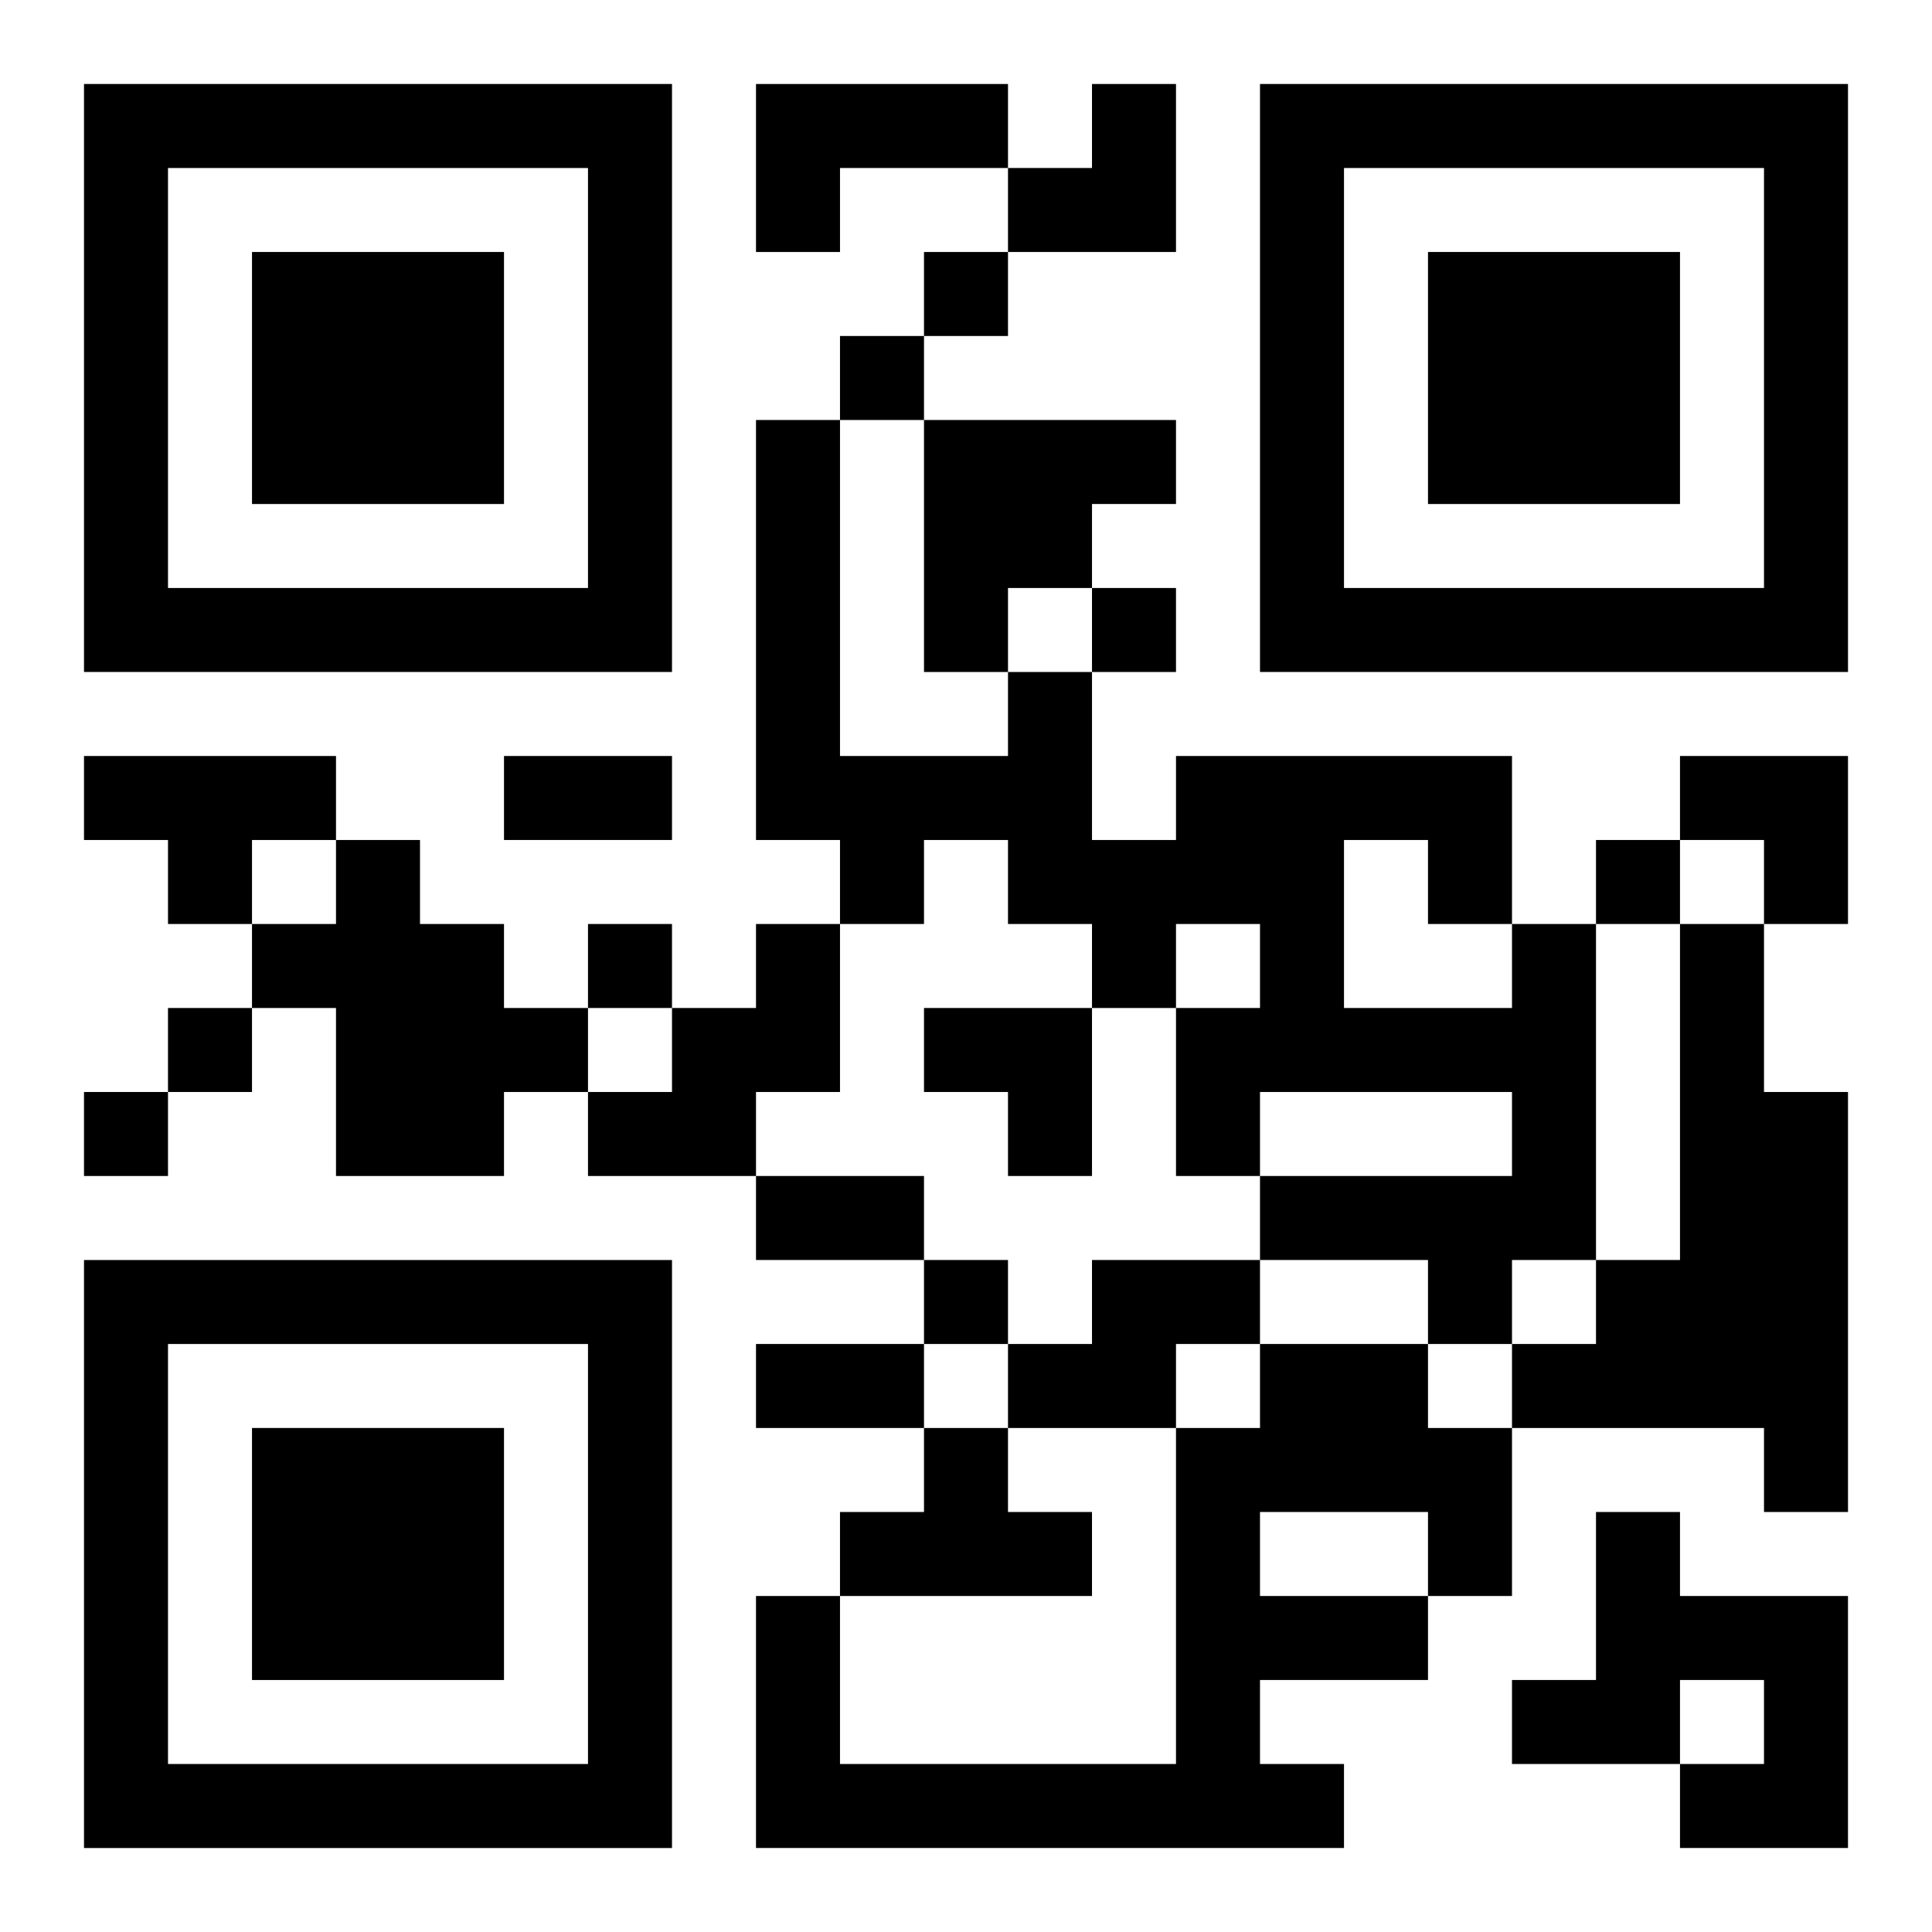 <?xml version="1.0" encoding="UTF-8"?>
<svg width="250" height="250" baseProfile="full" version="1.1" viewBox="-1 -1 23 23" xmlns="http://www.w3.org/2000/svg" xmlns:xlink="http://www.w3.org/1999/xlink"><symbol id="a"><path d="m0 7v7h7v-7h-7zm1 1h5v5h-5v-5zm1 1v3h3v-3h-3z"/></symbol><use y="-7" xlink:href="#a"/><use y="7" xlink:href="#a"/><use x="14" y="-7" xlink:href="#a"/><path d="m8 0h3v1h-2v1h-1v-2m2 4h3v1h-1v1h-1v1h-1v-3m-10 4h3v1h-1v1h-1v-1h-1v-1m3 1h1v1h1v1h1v1h-1v1h-2v-2h-1v-1h1v-1m5 1h1v2h-1v1h-2v-1h1v-1h1v-1m9 0h1v4h-1v1h-1v-1h-2v-1h3v-1h-3v1h-1v-2h1v-1h-1v1h-1v-1h-1v-1h-1v1h-1v-1h-1v-5h1v4h2v-1h1v2h1v-1h4v2m-2-1v2h2v-1h-1v-1h-1m4 1h1v2h1v5h-1v-1h-3v-1h1v-1h1v-4m-7 4h2v1h-1v1h-2v-1h1v-1m2 1h2v1h1v2h-1v1h-2v1h1v1h-7v-3h1v2h4v-4h1v-1m0 2v1h2v-1h-2m-4-1h1v1h1v1h-3v-1h1v-1m8 1h1v1h2v3h-2v-1h1v-1h-1v1h-2v-1h1v-2m-8-15v1h1v-1h-1m-1 1v1h1v-1h-1m3 3v1h1v-1h-1m6 3v1h1v-1h-1m-12 1v1h1v-1h-1m-5 1v1h1v-1h-1m-1 1v1h1v-1h-1m10 2v1h1v-1h-1m-5-6h2v1h-2v-1m3 5h2v1h-2v-1m0 2h2v1h-2v-1m3-15m1 0h1v2h-2v-1h1zm7 8h2v2h-1v-1h-1zm-9 3h2v2h-1v-1h-1z"/></svg>
